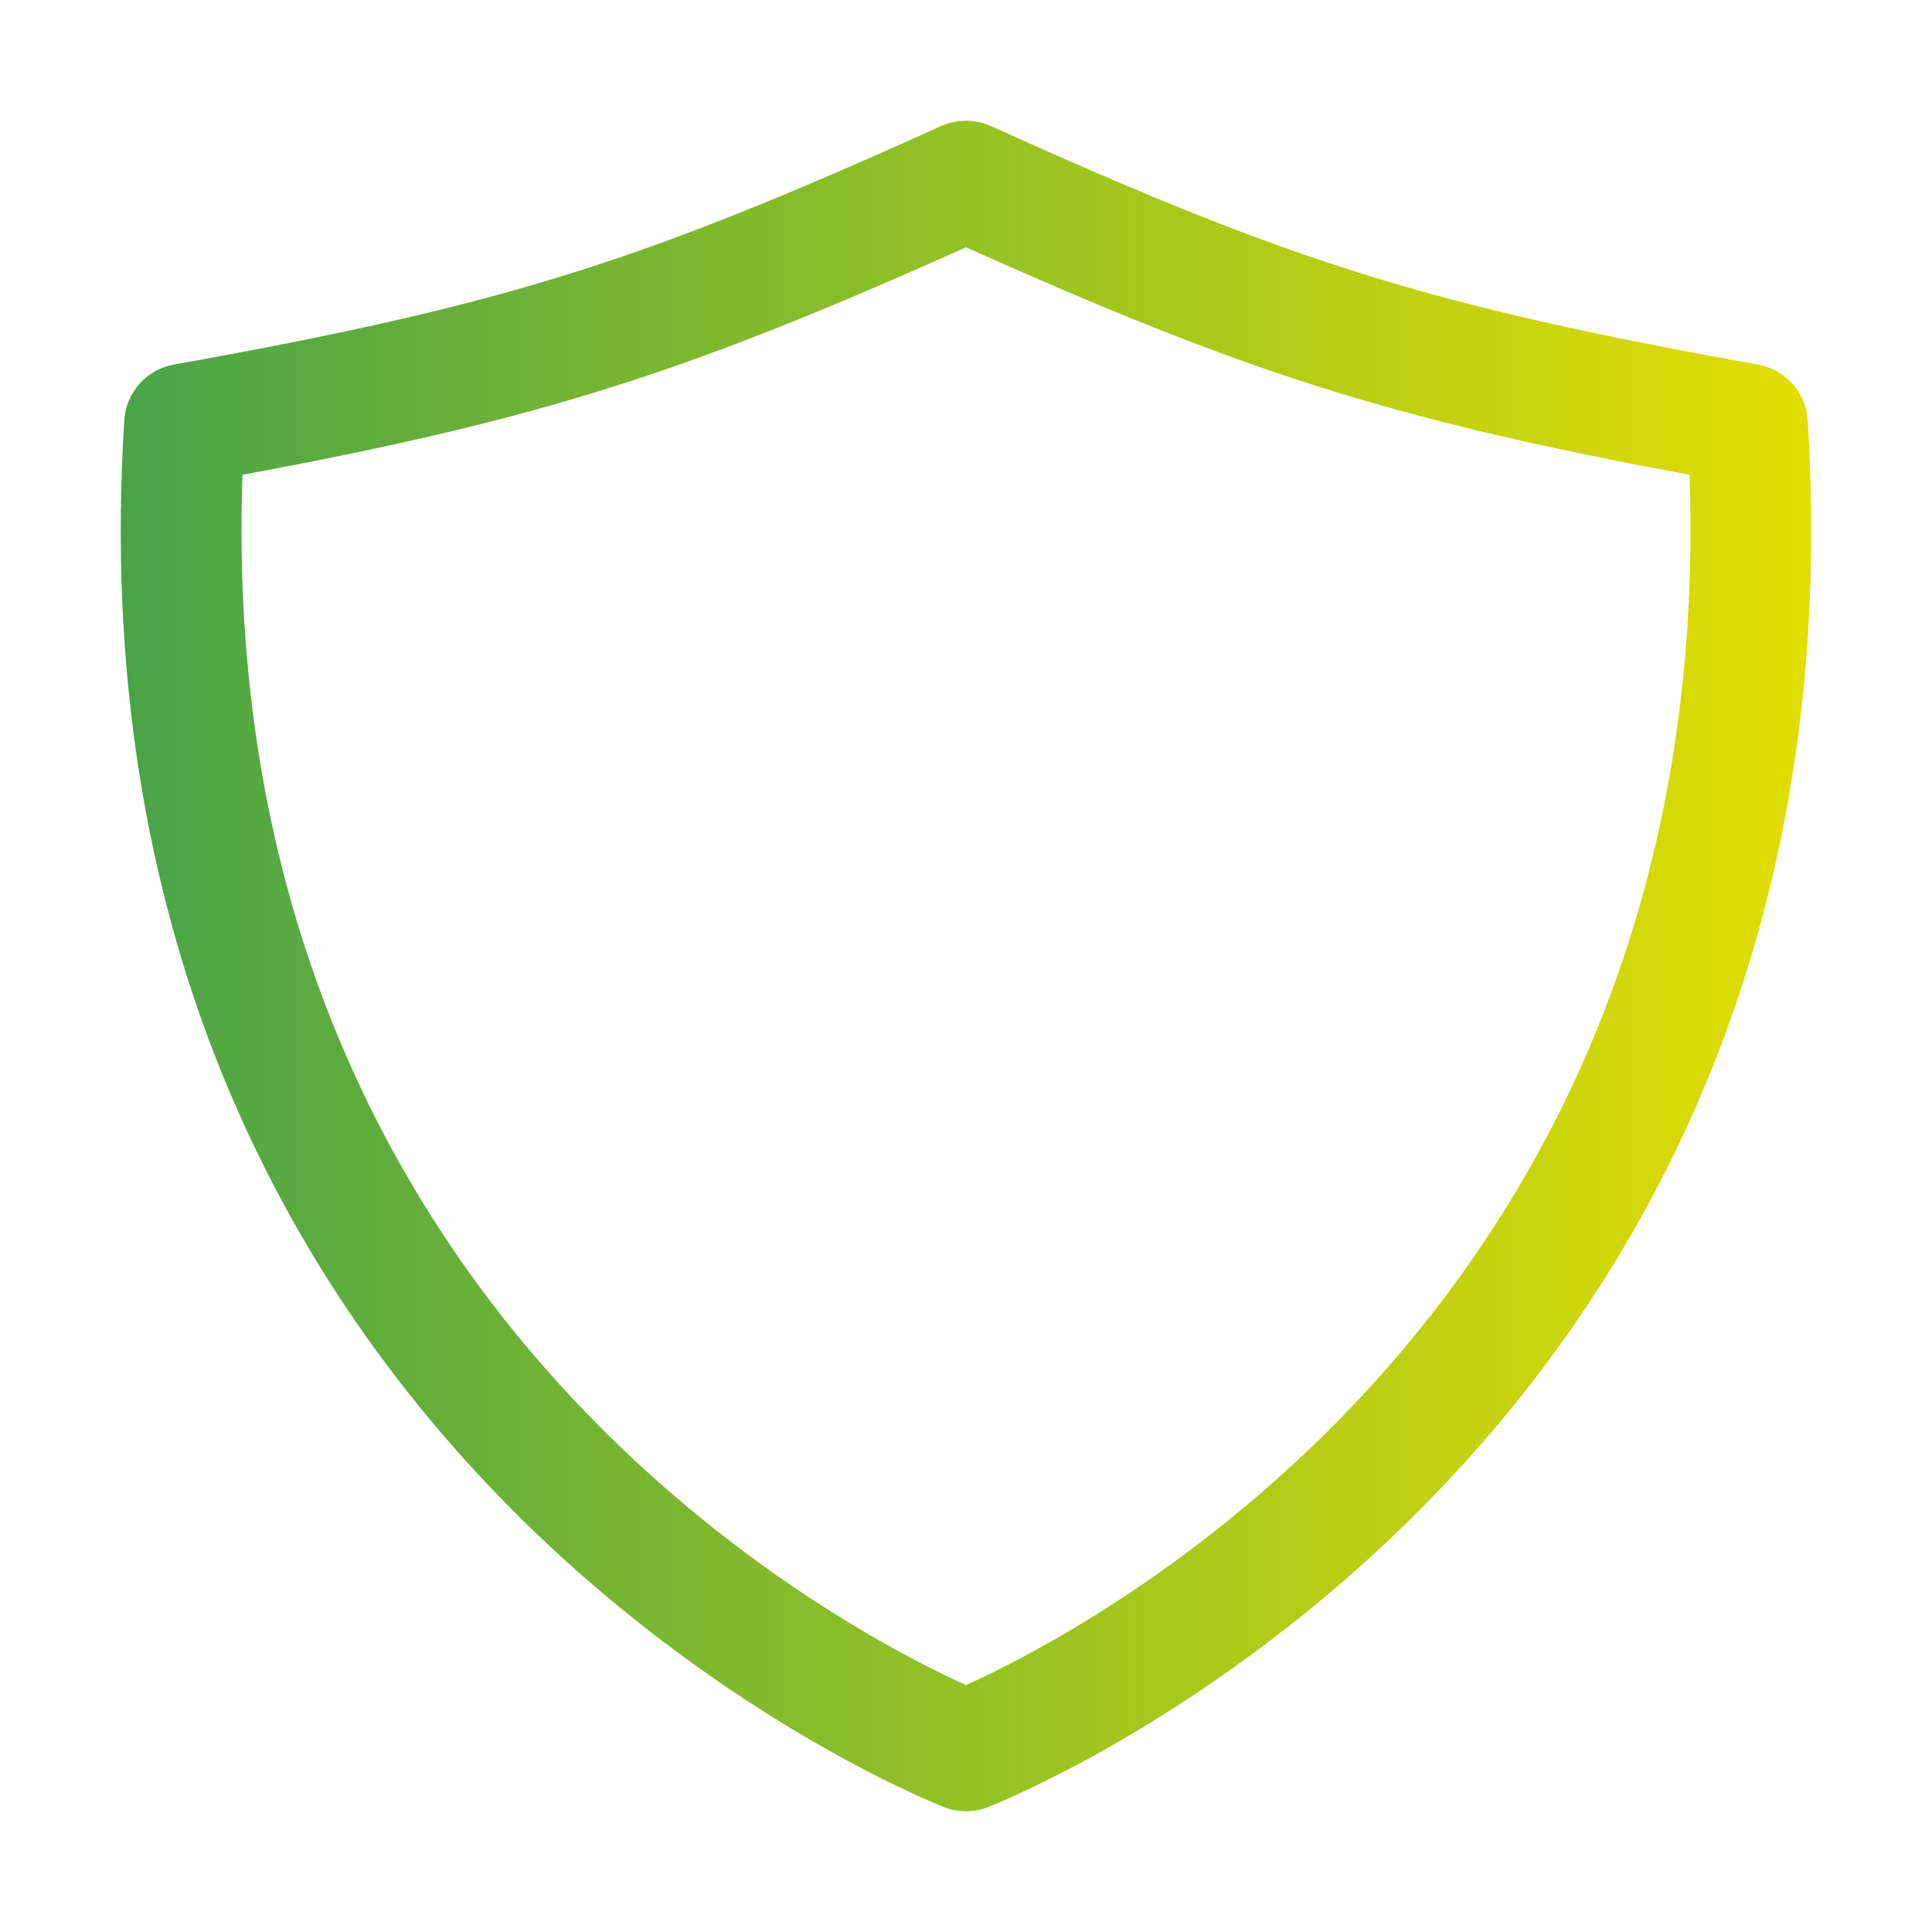 <svg width="24" height="24" viewBox="0 0 24 24" fill="none" xmlns="http://www.w3.org/2000/svg">
<path fill-rule="evenodd" clip-rule="evenodd" d="M11.691 1.566C11.888 1.478 12.113 1.478 12.309 1.566C16.038 3.25 17.712 3.788 21.84 4.529C22.18 4.59 22.435 4.875 22.456 5.22C23.249 17.783 13.054 22.134 12.28 22.446C12.101 22.518 11.9 22.518 11.72 22.446C10.947 22.134 0.751 17.783 1.544 5.22C1.566 4.875 1.82 4.59 2.16 4.529C6.289 3.788 7.963 3.25 11.691 1.566ZM3.012 5.898C2.659 16.131 10.329 20.175 12 20.933C13.672 20.175 21.342 16.131 20.988 5.898C17.257 5.206 15.452 4.619 12 3.072C8.548 4.619 6.744 5.206 3.012 5.898Z" fill="url(#paint0_linear_479_77403)"/>
<defs>
<linearGradient id="paint0_linear_479_77403" x1="1.5" y1="12" x2="22.5" y2="12" gradientUnits="userSpaceOnUse">
<stop stop-color="#49A447"/>
<stop offset="1" stop-color="#E2DE02"/>
</linearGradient>
</defs>
</svg>
